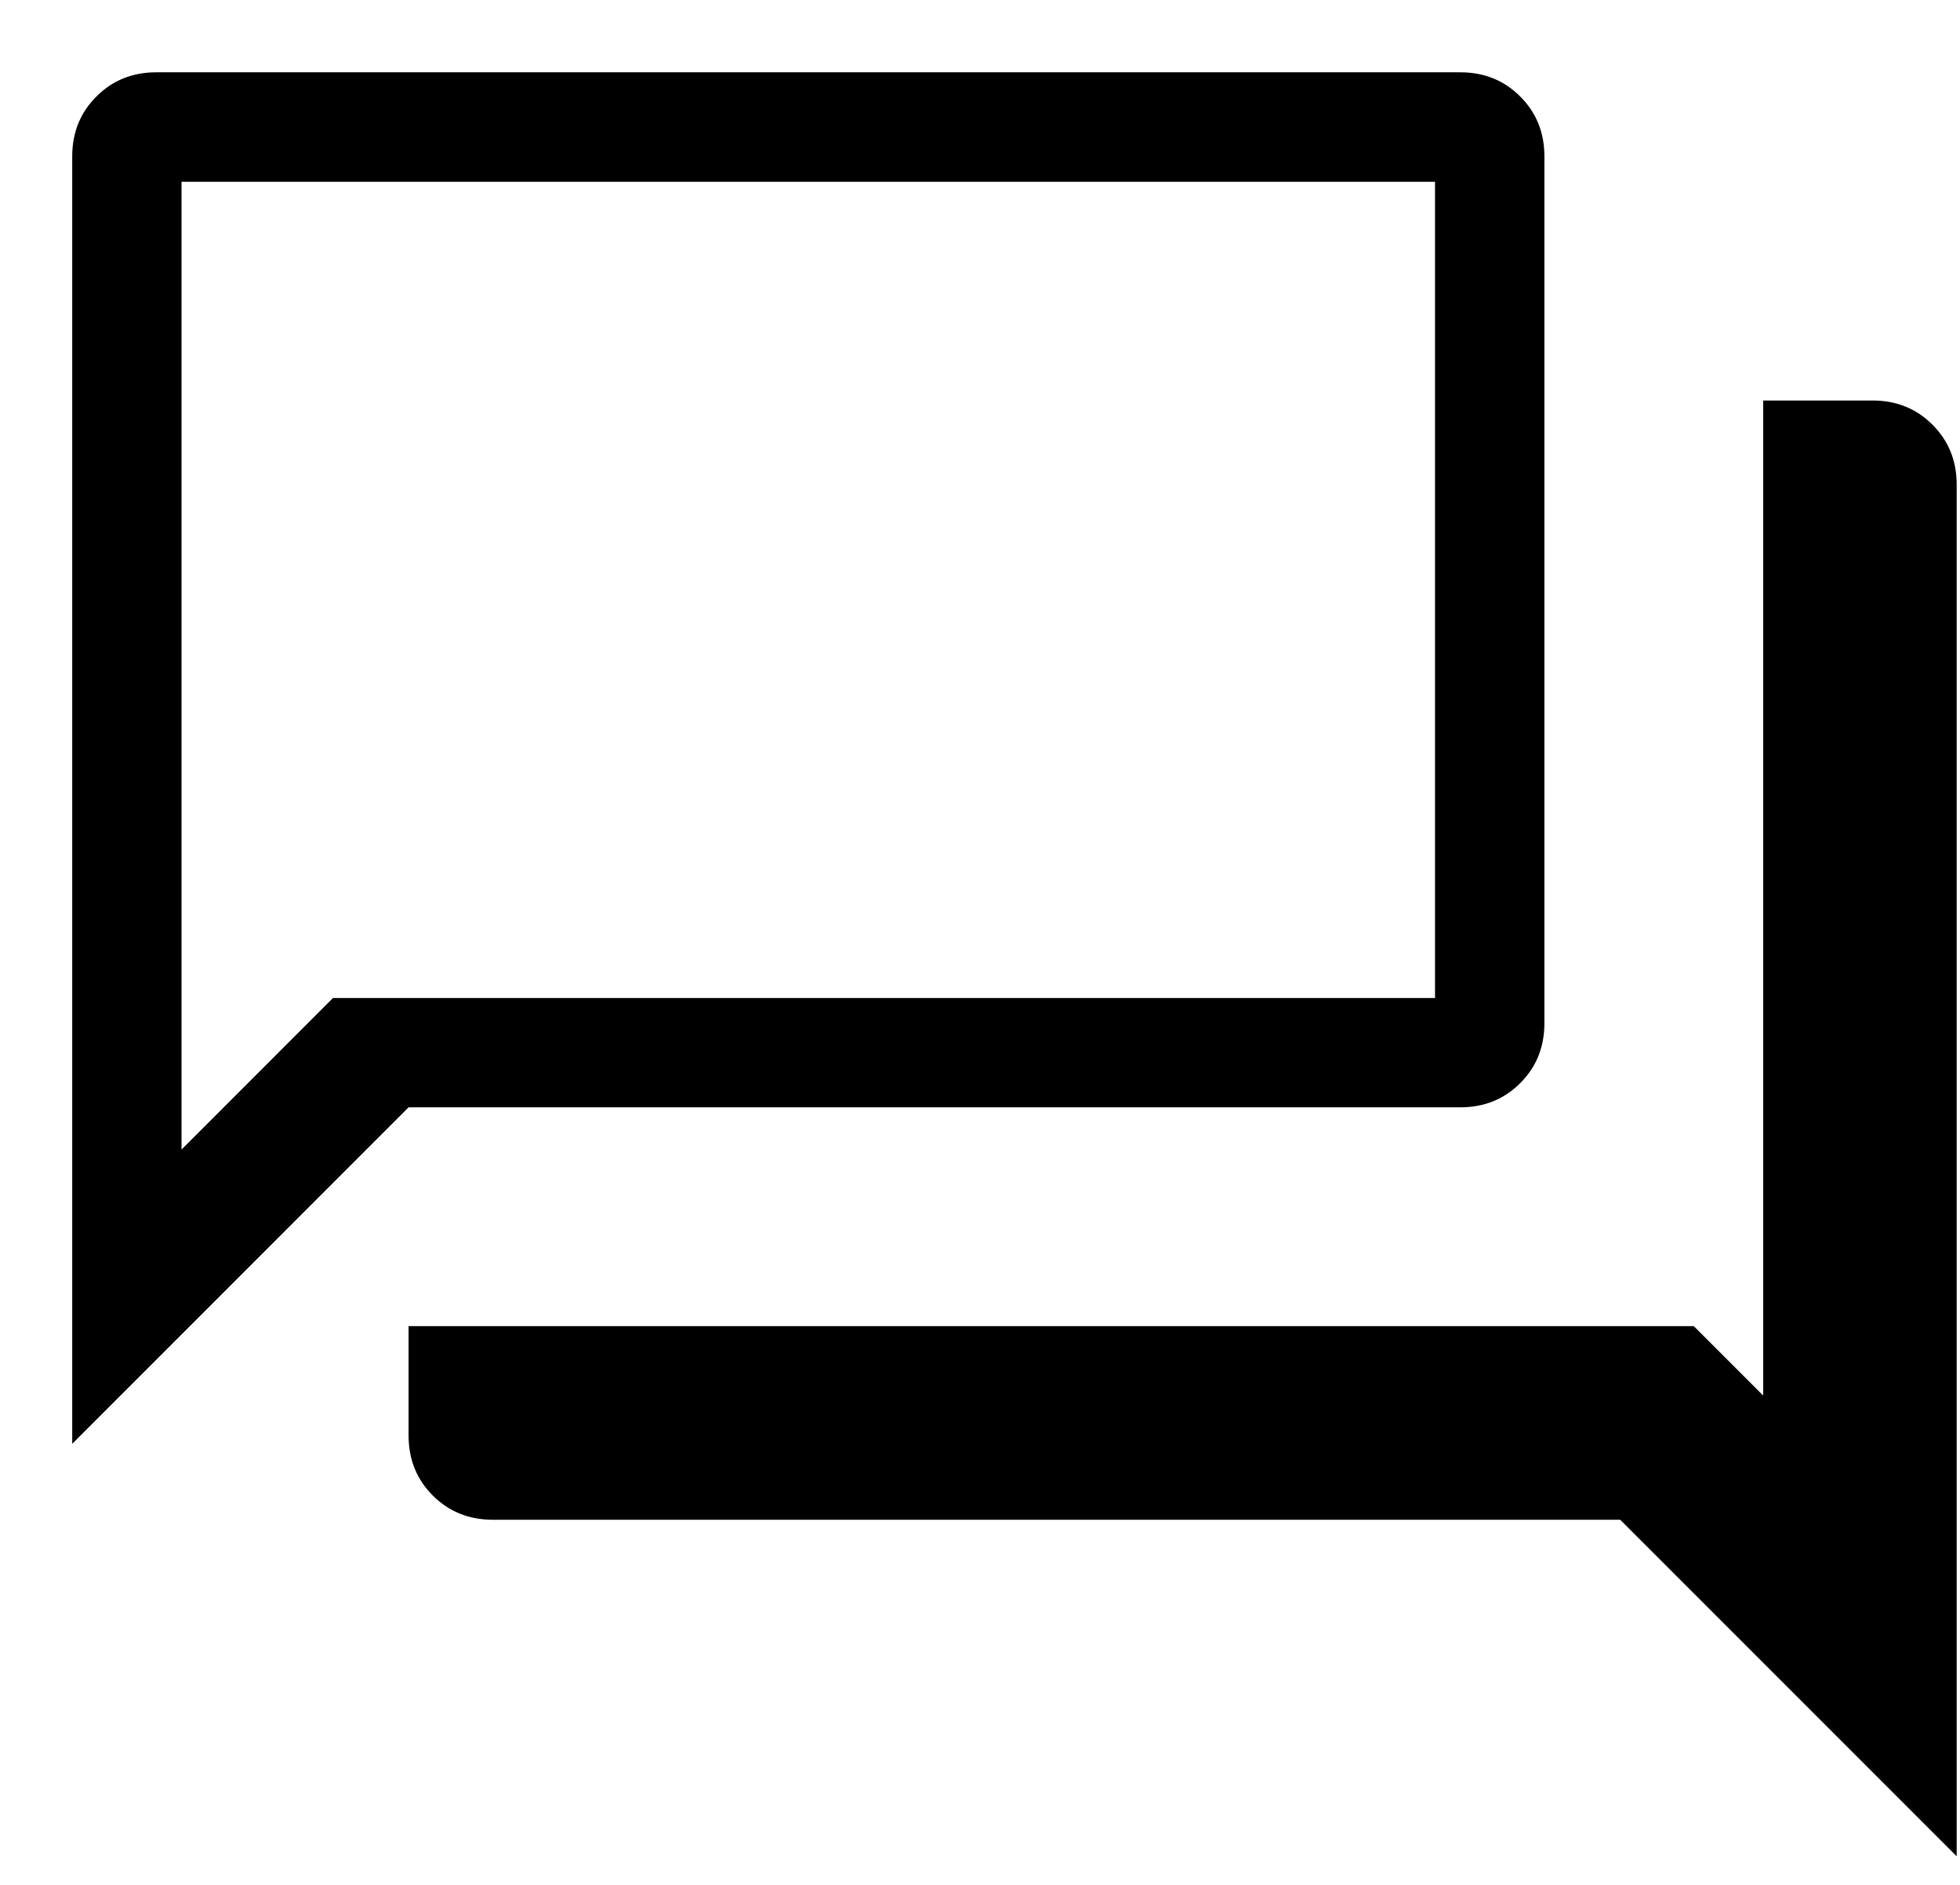 <svg xmlns="http://www.w3.org/2000/svg" width="26" height="25" viewBox="0 0 26 25" fill="none"><path d="M6.536 20.157C6.22 20.157 5.956 20.05 5.741 19.836C5.527 19.621 5.42 19.357 5.42 19.041V17.589H22.468L23.389 18.51V5.312H24.84C25.156 5.312 25.421 5.419 25.635 5.633C25.85 5.848 25.956 6.112 25.956 6.429V24.621L21.492 20.157H6.538H6.536ZM0.958 19.152V2.075C0.958 1.759 1.064 1.494 1.279 1.28C1.493 1.065 1.758 0.959 2.074 0.959H19.371C19.687 0.959 19.952 1.065 20.166 1.28C20.381 1.494 20.487 1.759 20.487 2.075V13.571C20.487 13.887 20.381 14.152 20.166 14.366C19.952 14.581 19.687 14.687 19.371 14.687H5.42L0.956 19.152H0.958ZM19.036 13.237V2.411H2.408V15.247L4.417 13.237H19.037H19.036Z" fill="black"></path></svg>